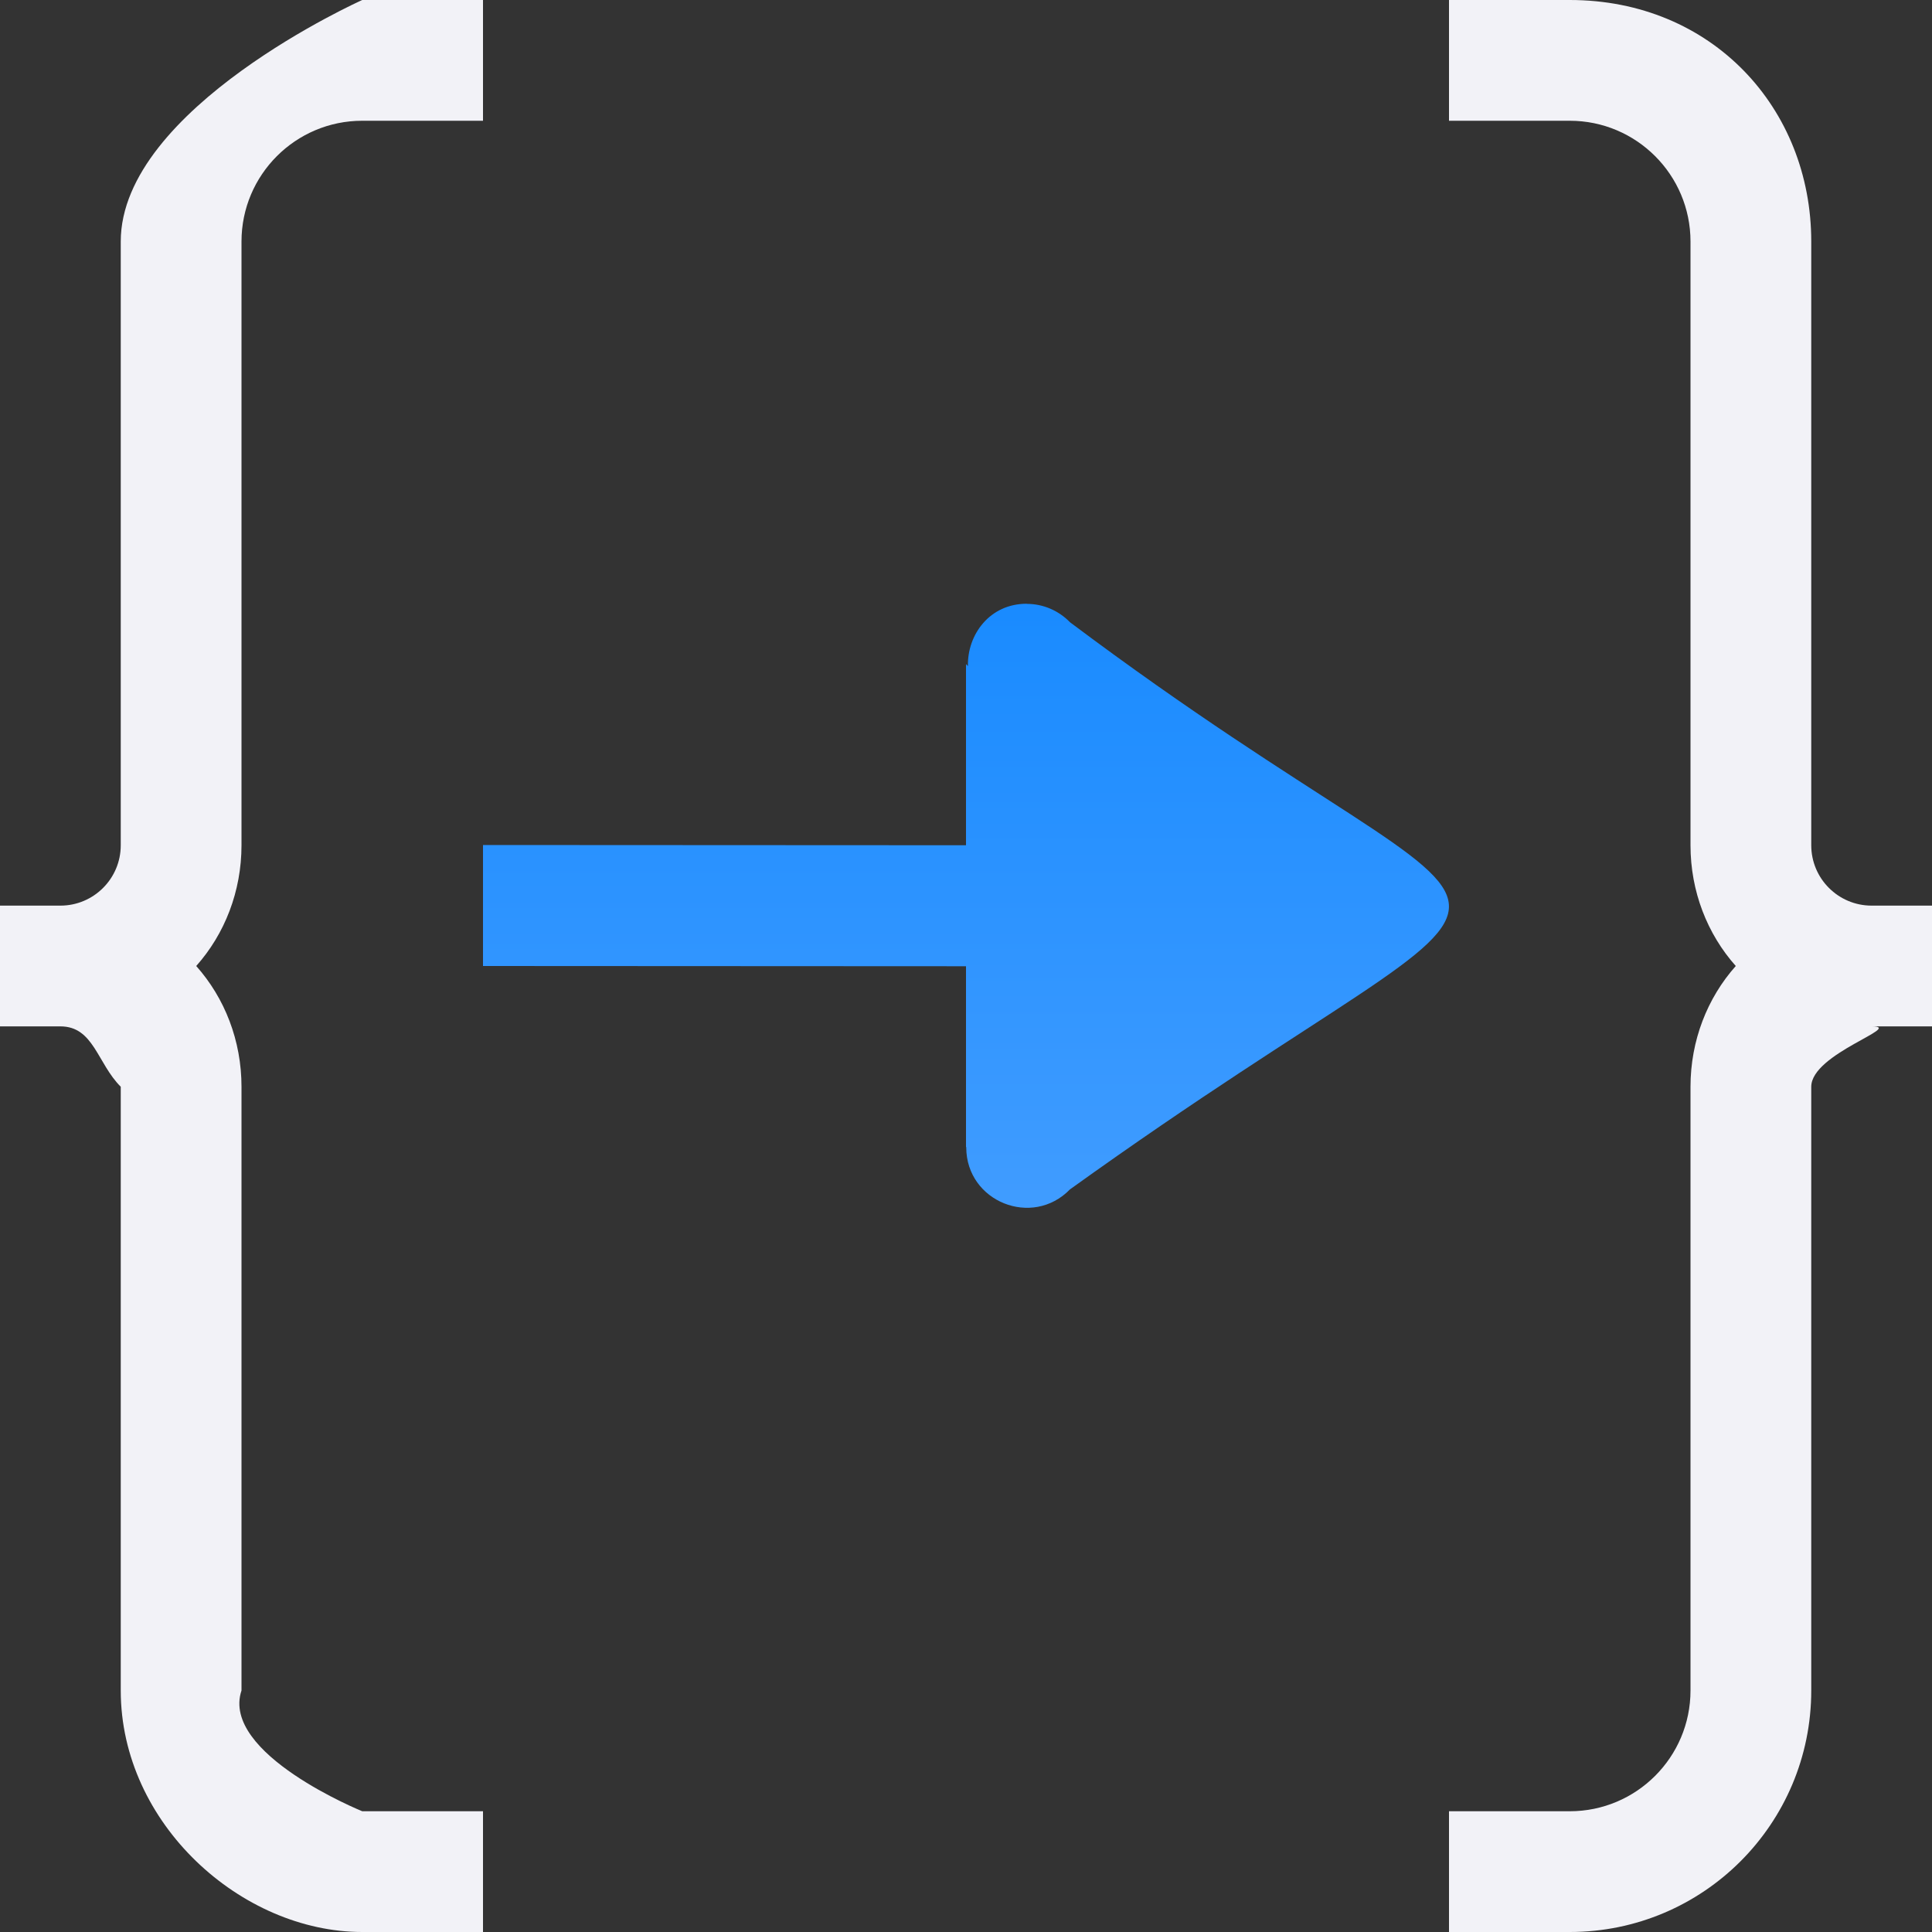 <svg viewBox="0 0 16 16" xmlns="http://www.w3.org/2000/svg" xmlns:xlink="http://www.w3.org/1999/xlink"><rect x="0" y="0" width="16" height="16" fill="#333333" stroke="none"/><linearGradient id="a" gradientUnits="userSpaceOnUse" x1="-6" x2="-6" y1="10" y2="3"><stop offset="0" stop-color="#409cff"/><stop offset="1" stop-color="#0a84ff"/></linearGradient>


/&amp;amp;amp;gt;<path d="m8.504 5c-.307-.001-.494.255-.488.516l-.016-.016v1.5l-4-.002v1.002l4 .002v1.5l.004-.004c-0.0.002-.002.004-.002.006.002.448.547.667.859.346 2.149-1.544 3.167-1.953 3.138-2.36-.029-.406-1.103-.81-3.138-2.337-.094-.097-.223-.152-.357-.152z" fill="url(#a)"/><path d="m3 0s-2 .895-2 2v4 1c0 .276-.224.5-.5.5h-.5v1h.5c.276 0 .305.305.5.5v1 1 3c0 1.105 1 2 2 2h1v-1h-1s-1.175-.476-1-1v-3-1-1c0-.382-.139-.735-.375-1 .236-.265.375-.618.375-1v-1-.281-3.719c0-.552.448-1 1-1h1v-1zm9 0v1h1c.552 0 1 .448 1 1v3.719.281 1c0 .382.139.735.375 1-.236.265-.375.618-.375 1v1 1 3c0 .552-.448 1-1 1h-1v1h1c1.105 0 2-.895 2-2v-3-1-1c0-.276.776-.5.5-.5h.5v-1h-.5c-.276 0-.5-.224-.5-.5v-1-4c0-1.105-.823-2-2-2z" fill="#f2f2f7"/></svg>